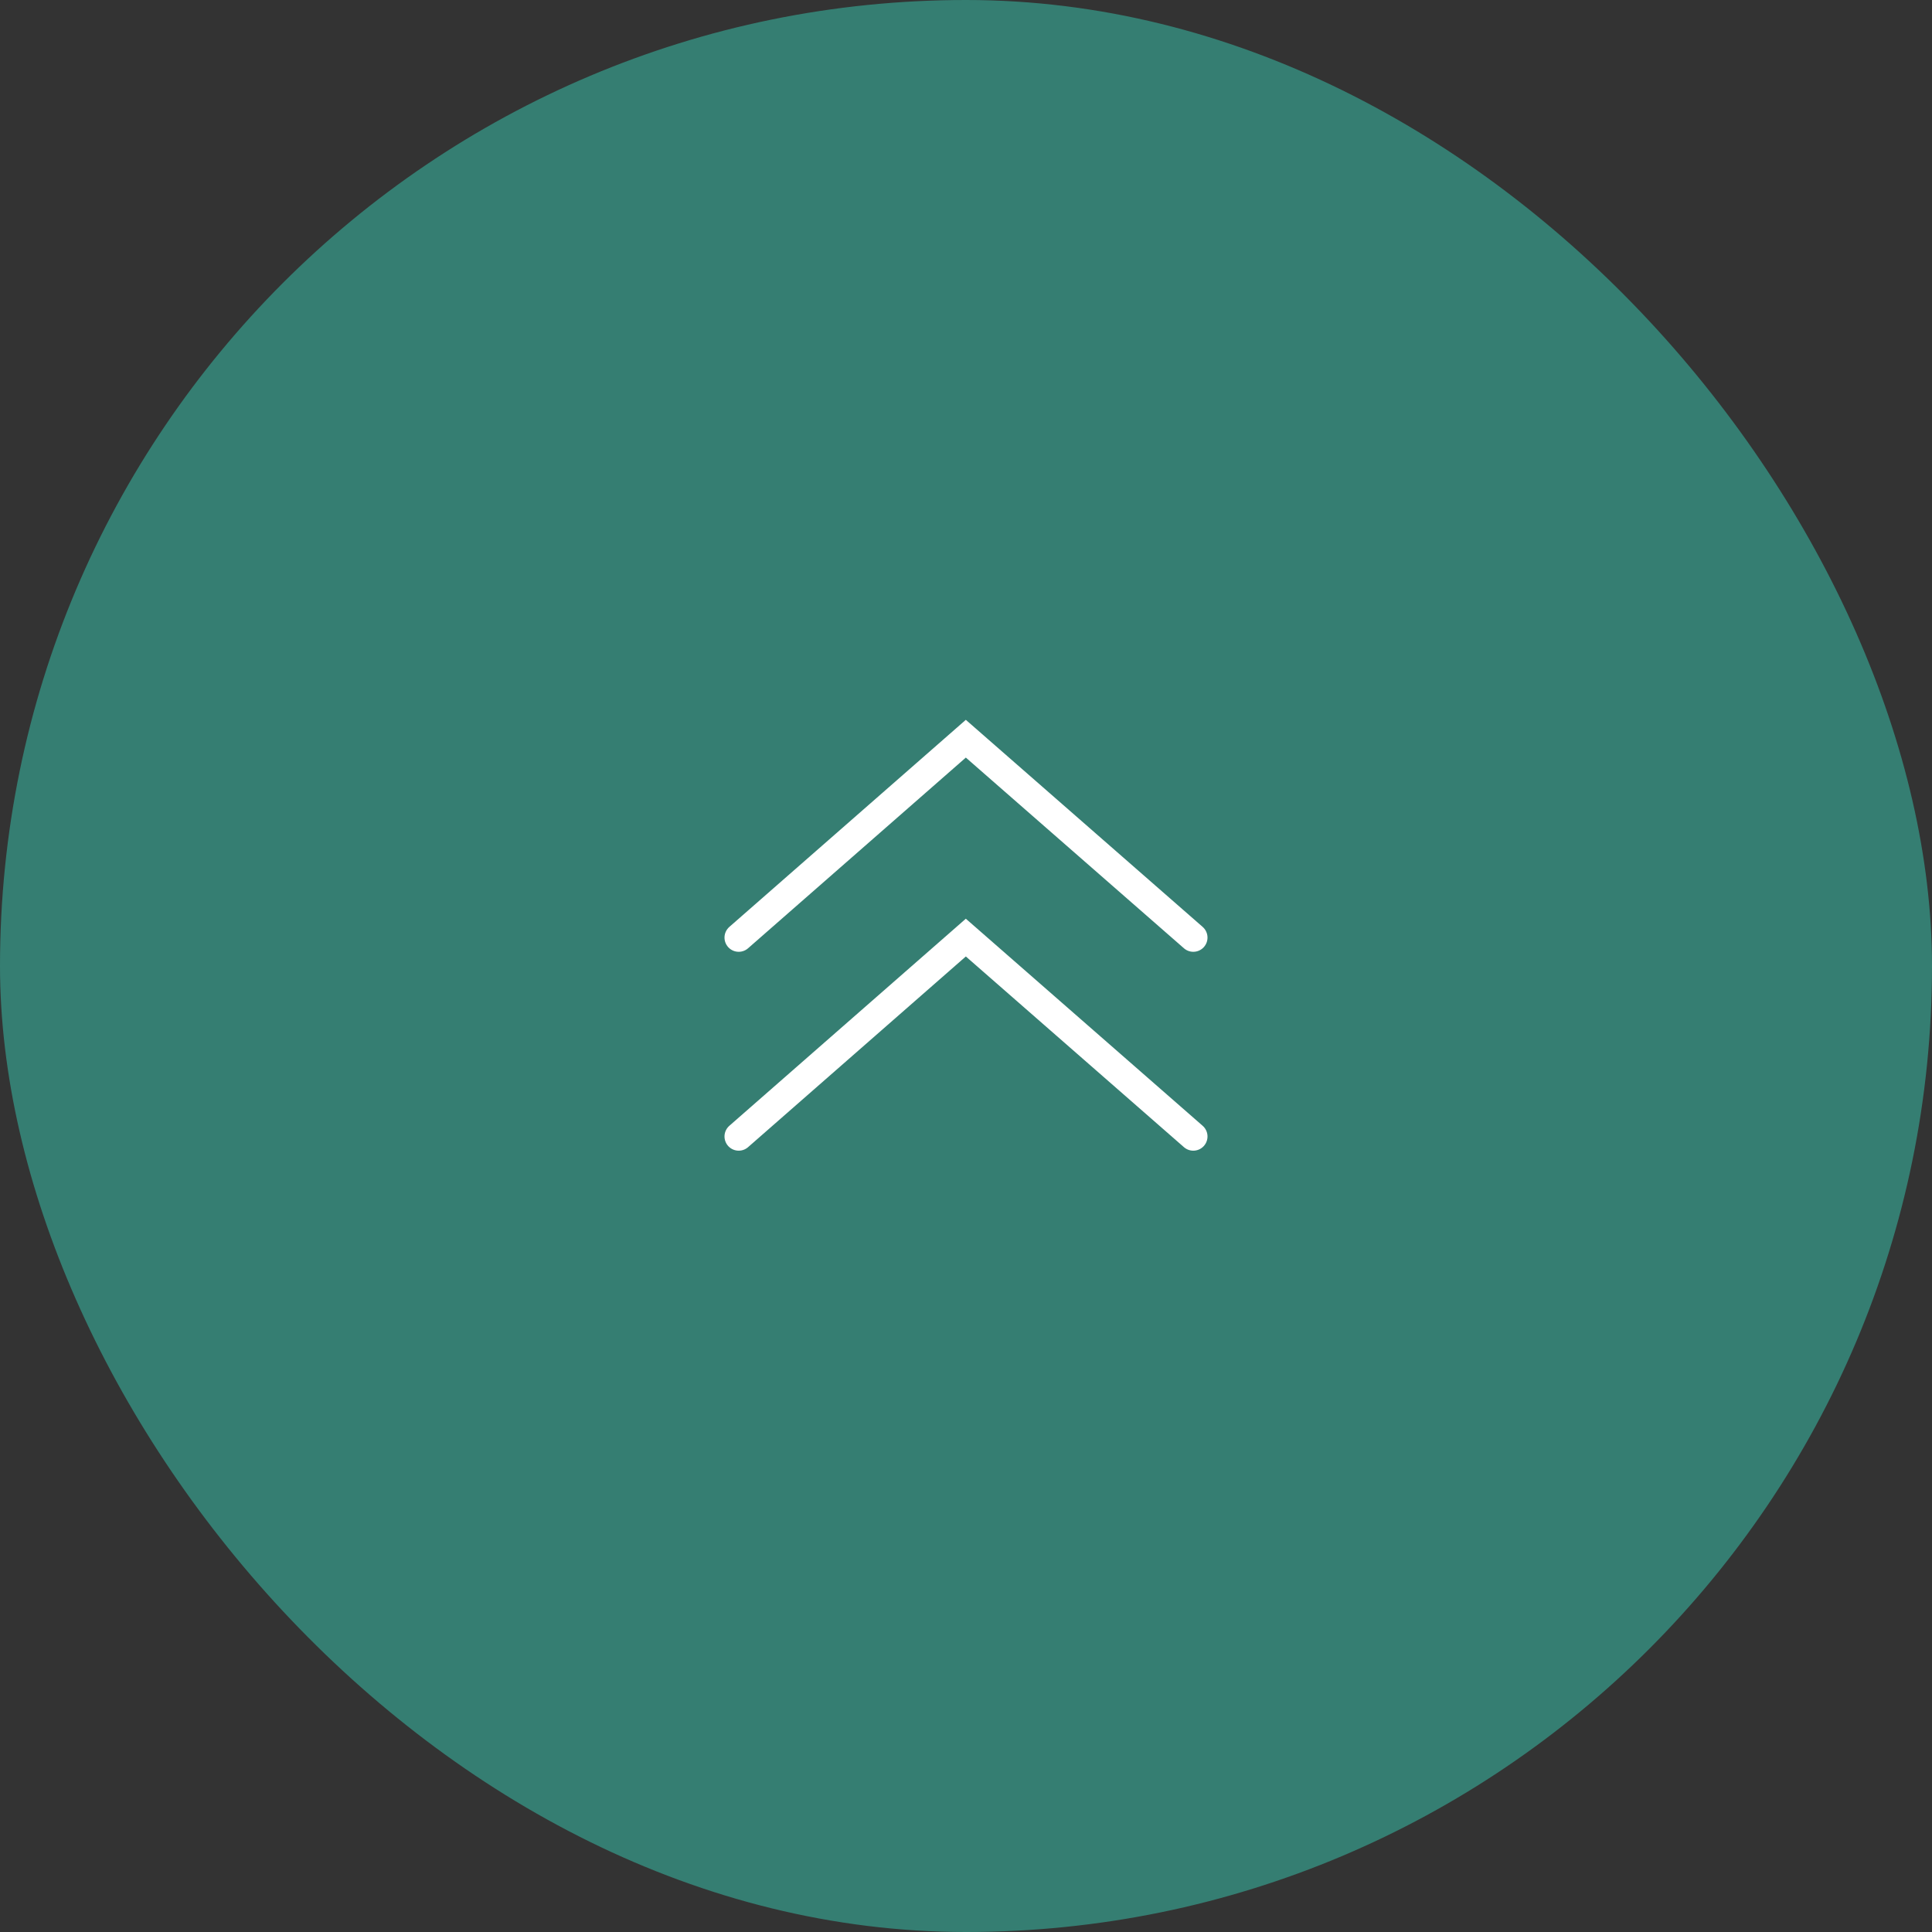 <svg xmlns="http://www.w3.org/2000/svg" width="68" height="68" viewBox="0 0 68 68">
  <rect x="0" y="0" width="68" height="68" fill="#333333" stroke="none"/>
  <g id="グループ_16164" data-name="グループ 16164" transform="translate(-0.001)">
    <g id="scroll" transform="translate(86.711 67.754) rotate(180)">
      <rect id="長方形_809" data-name="長方形 809" width="68" height="68" rx="34" transform="translate(18.71 -0.246)" fill="#357e72"/>
      <g id="グループ_4170" data-name="グループ 4170">
        <path id="パス_16981" data-name="パス 16981" d="M0,0,7,7.994,0,16" transform="translate(60.71 27.754) rotate(90)" fill="none" stroke="#fff" stroke-linecap="round" stroke-width="1"/>
        <path id="パス_17105" data-name="パス 17105" d="M0,0,7,7.994,0,16" transform="translate(60.71 34.754) rotate(90)" fill="none" stroke="#fff" stroke-linecap="round" stroke-width="1"/>
      </g>
    </g>
  </g>
</svg>

